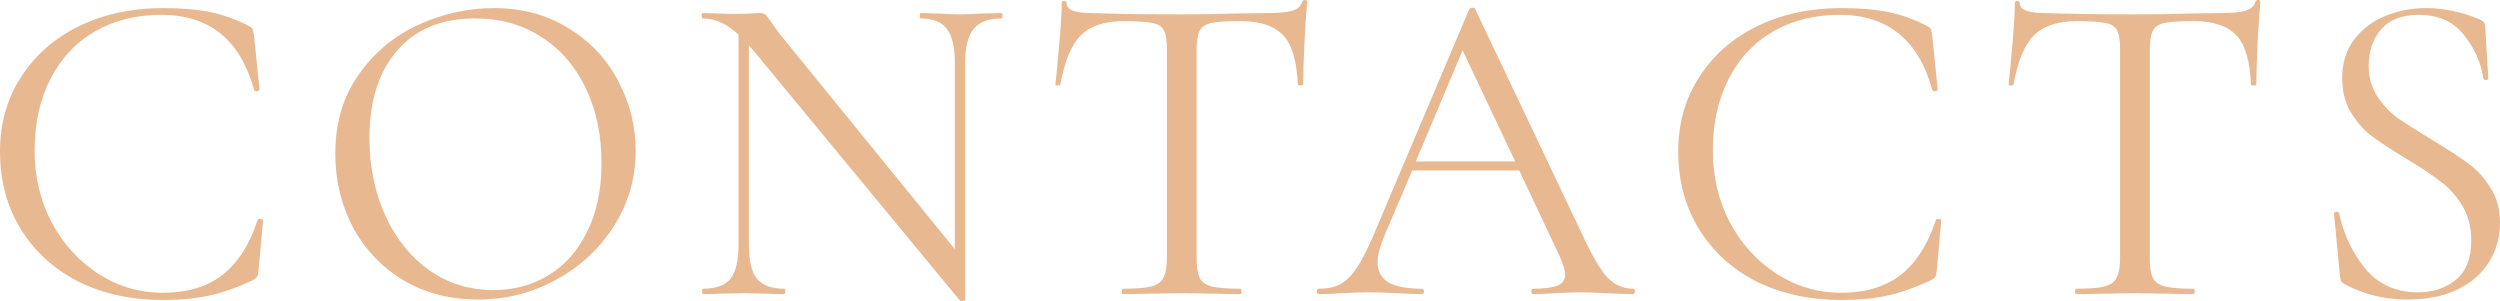 <?xml version="1.0" encoding="UTF-8"?> <svg xmlns="http://www.w3.org/2000/svg" viewBox="0 0 222.359 26.773" fill="none"><path d="M14.48 0.72C16.16 0.72 17.573 0.84 18.72 1.08C19.867 1.32 21.013 1.733 22.16 2.32C22.347 2.427 22.453 2.52 22.48 2.6C22.507 2.68 22.547 2.88 22.6 3.2L23.08 7.96C23.08 8.04 23 8.093 22.84 8.12C22.707 8.12 22.627 8.08 22.6 8C21.373 3.547 18.627 1.32 14.36 1.32C12.12 1.32 10.147 1.813 8.44 2.8C6.733 3.787 5.413 5.2 4.48 7.04C3.547 8.853 3.08 10.973 3.08 13.4C3.08 15.72 3.587 17.853 4.6 19.8C5.64 21.72 7.027 23.24 8.76 24.36C10.52 25.48 12.427 26.04 14.48 26.04C16.667 26.04 18.44 25.507 19.8 24.44C21.16 23.373 22.2 21.747 22.92 19.56C22.92 19.507 22.987 19.48 23.12 19.48C23.307 19.48 23.4 19.52 23.4 19.6L23 24C22.973 24.32 22.933 24.52 22.88 24.6C22.827 24.68 22.72 24.773 22.56 24.88C21.173 25.547 19.867 26.013 18.64 26.28C17.44 26.547 16.053 26.68 14.48 26.68C11.68 26.68 9.173 26.133 6.96 25.04C4.773 23.92 3.067 22.36 1.84 20.36C0.613 18.36 0 16.067 0 13.48C0 10.973 0.627 8.76 1.88 6.84C3.133 4.893 4.853 3.387 7.04 2.32C9.253 1.253 11.733 0.72 14.48 0.72Z" fill="#E8B891"></path><path d="M42.502 26.64C40.022 26.64 37.809 26.067 35.862 24.92C33.942 23.747 32.448 22.173 31.382 20.2C30.342 18.2 29.822 16.027 29.822 13.68C29.822 10.933 30.515 8.587 31.902 6.64C33.289 4.667 35.062 3.187 37.222 2.2C39.409 1.213 41.635 0.72 43.902 0.72C46.435 0.72 48.662 1.32 50.582 2.52C52.502 3.693 53.969 5.253 54.982 7.2C56.022 9.147 56.542 11.213 56.542 13.4C56.542 15.827 55.902 18.053 54.622 20.08C53.342 22.107 51.622 23.707 49.462 24.88C47.329 26.053 45.008 26.64 42.502 26.64ZM43.902 25.8C45.715 25.8 47.342 25.36 48.782 24.48C50.249 23.6 51.395 22.307 52.222 20.6C53.075 18.893 53.502 16.867 53.502 14.52C53.502 12.013 53.035 9.787 52.102 7.84C51.169 5.893 49.848 4.373 48.142 3.28C46.462 2.187 44.489 1.64 42.222 1.64C39.289 1.64 36.995 2.587 35.342 4.48C33.689 6.373 32.862 8.973 32.862 12.28C32.862 14.787 33.329 17.08 34.262 19.16C35.195 21.213 36.502 22.84 38.182 24.04C39.862 25.213 41.769 25.8 43.902 25.8Z" fill="#E8B891"></path><path d="M89.047 1.16C89.127 1.16 89.167 1.24 89.167 1.4C89.167 1.56 89.127 1.64 89.047 1.64C87.927 1.64 87.114 1.947 86.607 2.56C86.1 3.173 85.847 4.173 85.847 5.56V26.64C85.847 26.693 85.78 26.733 85.647 26.76C85.514 26.787 85.42 26.773 85.367 26.72L66.967 4.44L66.607 4.04V21.8C66.607 23.187 66.847 24.187 67.327 24.8C67.834 25.387 68.634 25.68 69.727 25.68C69.807 25.68 69.847 25.76 69.847 25.92C69.847 26.08 69.807 26.16 69.727 26.16C69.06 26.16 68.554 26.147 68.207 26.12L66.207 26.08L64.167 26.12C63.794 26.147 63.247 26.16 62.527 26.16C62.473 26.16 62.447 26.08 62.447 25.92C62.447 25.76 62.473 25.68 62.527 25.68C63.674 25.68 64.487 25.387 64.967 24.8C65.447 24.187 65.687 23.187 65.687 21.8V3.08C64.647 2.12 63.593 1.64 62.527 1.64C62.447 1.64 62.407 1.56 62.407 1.4C62.407 1.24 62.447 1.16 62.527 1.16L64.007 1.2C64.327 1.227 64.767 1.24 65.327 1.24C65.913 1.24 66.393 1.227 66.767 1.2C67.14 1.173 67.434 1.16 67.647 1.16C67.86 1.16 68.007 1.213 68.087 1.32C68.194 1.4 68.353 1.6 68.567 1.92C68.887 2.4 69.207 2.84 69.527 3.24L84.927 22.16V5.56C84.927 4.173 84.687 3.173 84.207 2.56C83.753 1.947 82.98 1.64 81.887 1.64C81.834 1.64 81.807 1.56 81.807 1.4C81.807 1.24 81.834 1.16 81.887 1.16L83.447 1.2C84.247 1.253 84.9 1.28 85.407 1.28C85.887 1.28 86.554 1.253 87.407 1.2L89.047 1.16Z" fill="#E8B891"></path><path d="M99.909 1.88C98.229 1.88 96.963 2.307 96.109 3.16C95.283 4.013 94.683 5.467 94.309 7.52C94.309 7.573 94.229 7.6 94.069 7.6C93.936 7.6 93.869 7.573 93.869 7.52C93.976 6.56 94.096 5.307 94.229 3.76C94.363 2.213 94.429 1.053 94.429 0.28C94.429 0.147 94.496 0.08 94.629 0.08C94.789 0.08 94.869 0.147 94.869 0.28C94.869 0.867 95.589 1.16 97.029 1.16C99.296 1.24 101.976 1.28 105.069 1.28C106.643 1.28 108.309 1.253 110.069 1.2L112.789 1.16C113.749 1.16 114.456 1.093 114.909 0.96C115.389 0.827 115.696 0.56 115.829 0.16C115.856 0.053 115.936 0 116.069 0C116.203 0 116.269 0.053 116.269 0.16C116.189 0.933 116.109 2.107 116.029 3.68C115.949 5.253 115.909 6.533 115.909 7.52C115.909 7.573 115.829 7.6 115.669 7.6C115.509 7.6 115.429 7.573 115.429 7.52C115.349 5.44 114.923 3.987 114.149 3.16C113.376 2.307 112.096 1.88 110.309 1.88C109.109 1.88 108.256 1.933 107.749 2.04C107.243 2.147 106.896 2.373 106.709 2.72C106.523 3.067 106.429 3.653 106.429 4.48V22.92C106.429 23.747 106.523 24.347 106.709 24.72C106.896 25.093 107.256 25.347 107.789 25.48C108.323 25.613 109.163 25.68 110.309 25.68C110.389 25.68 110.429 25.76 110.429 25.92C110.429 26.08 110.389 26.16 110.309 26.16C109.429 26.16 108.723 26.147 108.189 26.12L105.069 26.08L102.069 26.12C101.536 26.147 100.803 26.16 99.869 26.16C99.816 26.16 99.789 26.08 99.789 25.92C99.789 25.76 99.816 25.68 99.869 25.68C101.016 25.68 101.856 25.613 102.389 25.48C102.923 25.347 103.283 25.093 103.469 24.72C103.683 24.32 103.789 23.72 103.789 22.92V4.4C103.789 3.573 103.696 3 103.509 2.68C103.323 2.333 102.976 2.12 102.469 2.04C101.963 1.933 101.109 1.88 99.909 1.88Z" fill="#E8B891"></path><path d="M145.248 25.68C145.355 25.68 145.408 25.76 145.408 25.92C145.408 26.08 145.355 26.16 145.248 26.16C144.742 26.16 143.955 26.133 142.888 26.08C141.822 26.027 141.048 26 140.568 26C139.982 26 139.235 26.027 138.328 26.08C137.475 26.133 136.822 26.16 136.368 26.16C136.262 26.16 136.208 26.08 136.208 25.92C136.208 25.76 136.262 25.68 136.368 25.68C137.355 25.68 138.075 25.587 138.528 25.4C138.982 25.213 139.209 24.893 139.209 24.44C139.209 24.067 139.035 23.493 138.688 22.72L135.128 15.16H125.608L123.089 21.08C122.715 21.987 122.528 22.72 122.528 23.28C122.528 24.107 122.848 24.72 123.489 25.12C124.155 25.493 125.142 25.68 126.448 25.68C126.582 25.68 126.649 25.76 126.649 25.92C126.649 26.08 126.582 26.16 126.448 26.16C125.968 26.16 125.275 26.133 124.368 26.08C123.355 26.027 122.475 26 121.728 26C121.035 26 120.235 26.027 119.328 26.08C118.528 26.133 117.862 26.16 117.328 26.16C117.195 26.16 117.129 26.08 117.129 25.92C117.129 25.76 117.195 25.68 117.328 25.68C118.075 25.68 118.702 25.547 119.208 25.28C119.742 24.987 120.235 24.493 120.689 23.8C121.168 23.08 121.688 22.053 122.249 20.72L130.688 0.8C130.742 0.72 130.835 0.68 130.969 0.68C131.102 0.68 131.182 0.72 131.208 0.8L140.648 20.68C141.555 22.653 142.328 23.987 142.968 24.68C143.609 25.347 144.369 25.68 145.248 25.68ZM125.928 14.36H134.768L130.088 4.48L125.928 14.36Z" fill="#E8B891"></path><path d="M163.746 0.72C165.426 0.72 166.839 0.84 167.986 1.08C169.132 1.32 170.279 1.733 171.426 2.32C171.612 2.427 171.719 2.52 171.746 2.6C171.772 2.68 171.812 2.88 171.866 3.2L172.346 7.96C172.346 8.04 172.266 8.093 172.106 8.12C171.972 8.12 171.892 8.08 171.866 8C170.639 3.547 167.892 1.32 163.626 1.32C161.386 1.32 159.412 1.813 157.706 2.8C155.999 3.787 154.679 5.2 153.746 7.04C152.812 8.853 152.346 10.973 152.346 13.4C152.346 15.72 152.852 17.853 153.866 19.8C154.906 21.72 156.292 23.24 158.026 24.36C159.786 25.48 161.692 26.04 163.746 26.04C165.932 26.04 167.706 25.507 169.066 24.44C170.426 23.373 171.466 21.747 172.186 19.56C172.186 19.507 172.252 19.48 172.386 19.48C172.572 19.48 172.666 19.52 172.666 19.6L172.266 24C172.239 24.32 172.199 24.52 172.146 24.6C172.092 24.68 171.986 24.773 171.826 24.88C170.439 25.547 169.132 26.013 167.906 26.28C166.706 26.547 165.319 26.68 163.746 26.68C160.946 26.68 158.439 26.133 156.226 25.04C154.039 23.92 152.332 22.36 151.106 20.36C149.879 18.36 149.266 16.067 149.266 13.48C149.266 10.973 149.892 8.76 151.146 6.84C152.399 4.893 154.119 3.387 156.306 2.32C158.519 1.253 160.999 0.72 163.746 0.72Z" fill="#E8B891"></path><path d="M184.687 1.88C183.008 1.88 181.741 2.307 180.887 3.16C180.061 4.013 179.461 5.467 179.088 7.52C179.088 7.573 179.008 7.6 178.847 7.6C178.714 7.6 178.648 7.573 178.648 7.52C178.754 6.56 178.874 5.307 179.008 3.76C179.141 2.213 179.207 1.053 179.207 0.28C179.207 0.147 179.274 0.08 179.408 0.08C179.567 0.08 179.647 0.147 179.647 0.28C179.647 0.867 180.367 1.16 181.808 1.16C184.074 1.24 186.754 1.28 189.847 1.28C191.421 1.28 193.087 1.253 194.848 1.2L197.568 1.16C198.527 1.16 199.234 1.093 199.687 0.96C200.167 0.827 200.474 0.56 200.607 0.16C200.634 0.053 200.714 0 200.848 0C200.981 0 201.047 0.053 201.047 0.16C200.967 0.933 200.887 2.107 200.808 3.68C200.728 5.253 200.688 6.533 200.688 7.52C200.688 7.573 200.607 7.6 200.448 7.6C200.288 7.6 200.207 7.573 200.207 7.52C200.127 5.44 199.701 3.987 198.927 3.16C198.154 2.307 196.874 1.88 195.087 1.88C193.887 1.88 193.034 1.933 192.528 2.04C192.021 2.147 191.674 2.373 191.487 2.72C191.301 3.067 191.208 3.653 191.208 4.48V22.92C191.208 23.747 191.301 24.347 191.487 24.72C191.674 25.093 192.034 25.347 192.568 25.48C193.101 25.613 193.941 25.68 195.087 25.68C195.168 25.68 195.208 25.76 195.208 25.92C195.208 26.08 195.168 26.16 195.087 26.16C194.207 26.16 193.501 26.147 192.968 26.12L189.847 26.08L186.848 26.12C186.314 26.147 185.581 26.16 184.648 26.16C184.594 26.16 184.568 26.08 184.568 25.92C184.568 25.76 184.594 25.68 184.648 25.68C185.794 25.68 186.634 25.613 187.167 25.48C187.701 25.347 188.061 25.093 188.247 24.72C188.461 24.32 188.568 23.72 188.568 22.92V4.4C188.568 3.573 188.474 3 188.287 2.68C188.101 2.333 187.754 2.12 187.247 2.04C186.741 1.933 185.887 1.88 184.687 1.88Z" fill="#E8B891"></path><path d="M210.679 5.84C210.679 6.88 210.932 7.787 211.439 8.56C211.946 9.333 212.559 9.987 213.279 10.52C214.026 11.027 215.039 11.667 216.319 12.44C217.732 13.293 218.812 14 219.559 14.56C220.332 15.12 220.986 15.84 221.519 16.72C222.079 17.573 222.359 18.6 222.359 19.8C222.359 21.08 222.039 22.24 221.399 23.28C220.759 24.32 219.812 25.147 218.559 25.76C217.332 26.347 215.853 26.64 214.119 26.64C212.066 26.64 210.186 26.173 208.479 25.24C208.346 25.16 208.252 25.067 208.199 24.96C208.172 24.853 208.146 24.693 208.119 24.48L207.599 19.04C207.572 18.933 207.626 18.867 207.759 18.84C207.919 18.813 208.012 18.853 208.039 18.96C208.466 20.88 209.252 22.533 210.399 23.92C211.572 25.307 213.119 26 215.039 26C216.372 26 217.492 25.64 218.399 24.92C219.332 24.173 219.799 23 219.799 21.4C219.799 20.2 219.532 19.16 218.999 18.28C218.466 17.4 217.813 16.68 217.039 16.12C216.292 15.533 215.266 14.853 213.959 14.08C212.679 13.307 211.666 12.64 210.919 12.08C210.199 11.52 209.586 10.813 209.079 9.96C208.572 9.107 208.319 8.107 208.319 6.96C208.319 5.627 208.666 4.493 209.359 3.56C210.079 2.6 210.999 1.893 212.119 1.44C213.266 0.96 214.479 0.72 215.759 0.72C217.332 0.72 218.892 1.04 220.439 1.68C220.839 1.813 221.039 2.04 221.039 2.36L221.319 6.96C221.319 7.067 221.252 7.12 221.119 7.12C220.986 7.12 220.906 7.067 220.879 6.96C220.666 5.573 220.092 4.293 219.159 3.12C218.226 1.92 216.879 1.32 215.119 1.32C213.626 1.32 212.506 1.76 211.759 2.64C211.039 3.493 210.679 4.56 210.679 5.84Z" fill="#E8B891"></path></svg> 